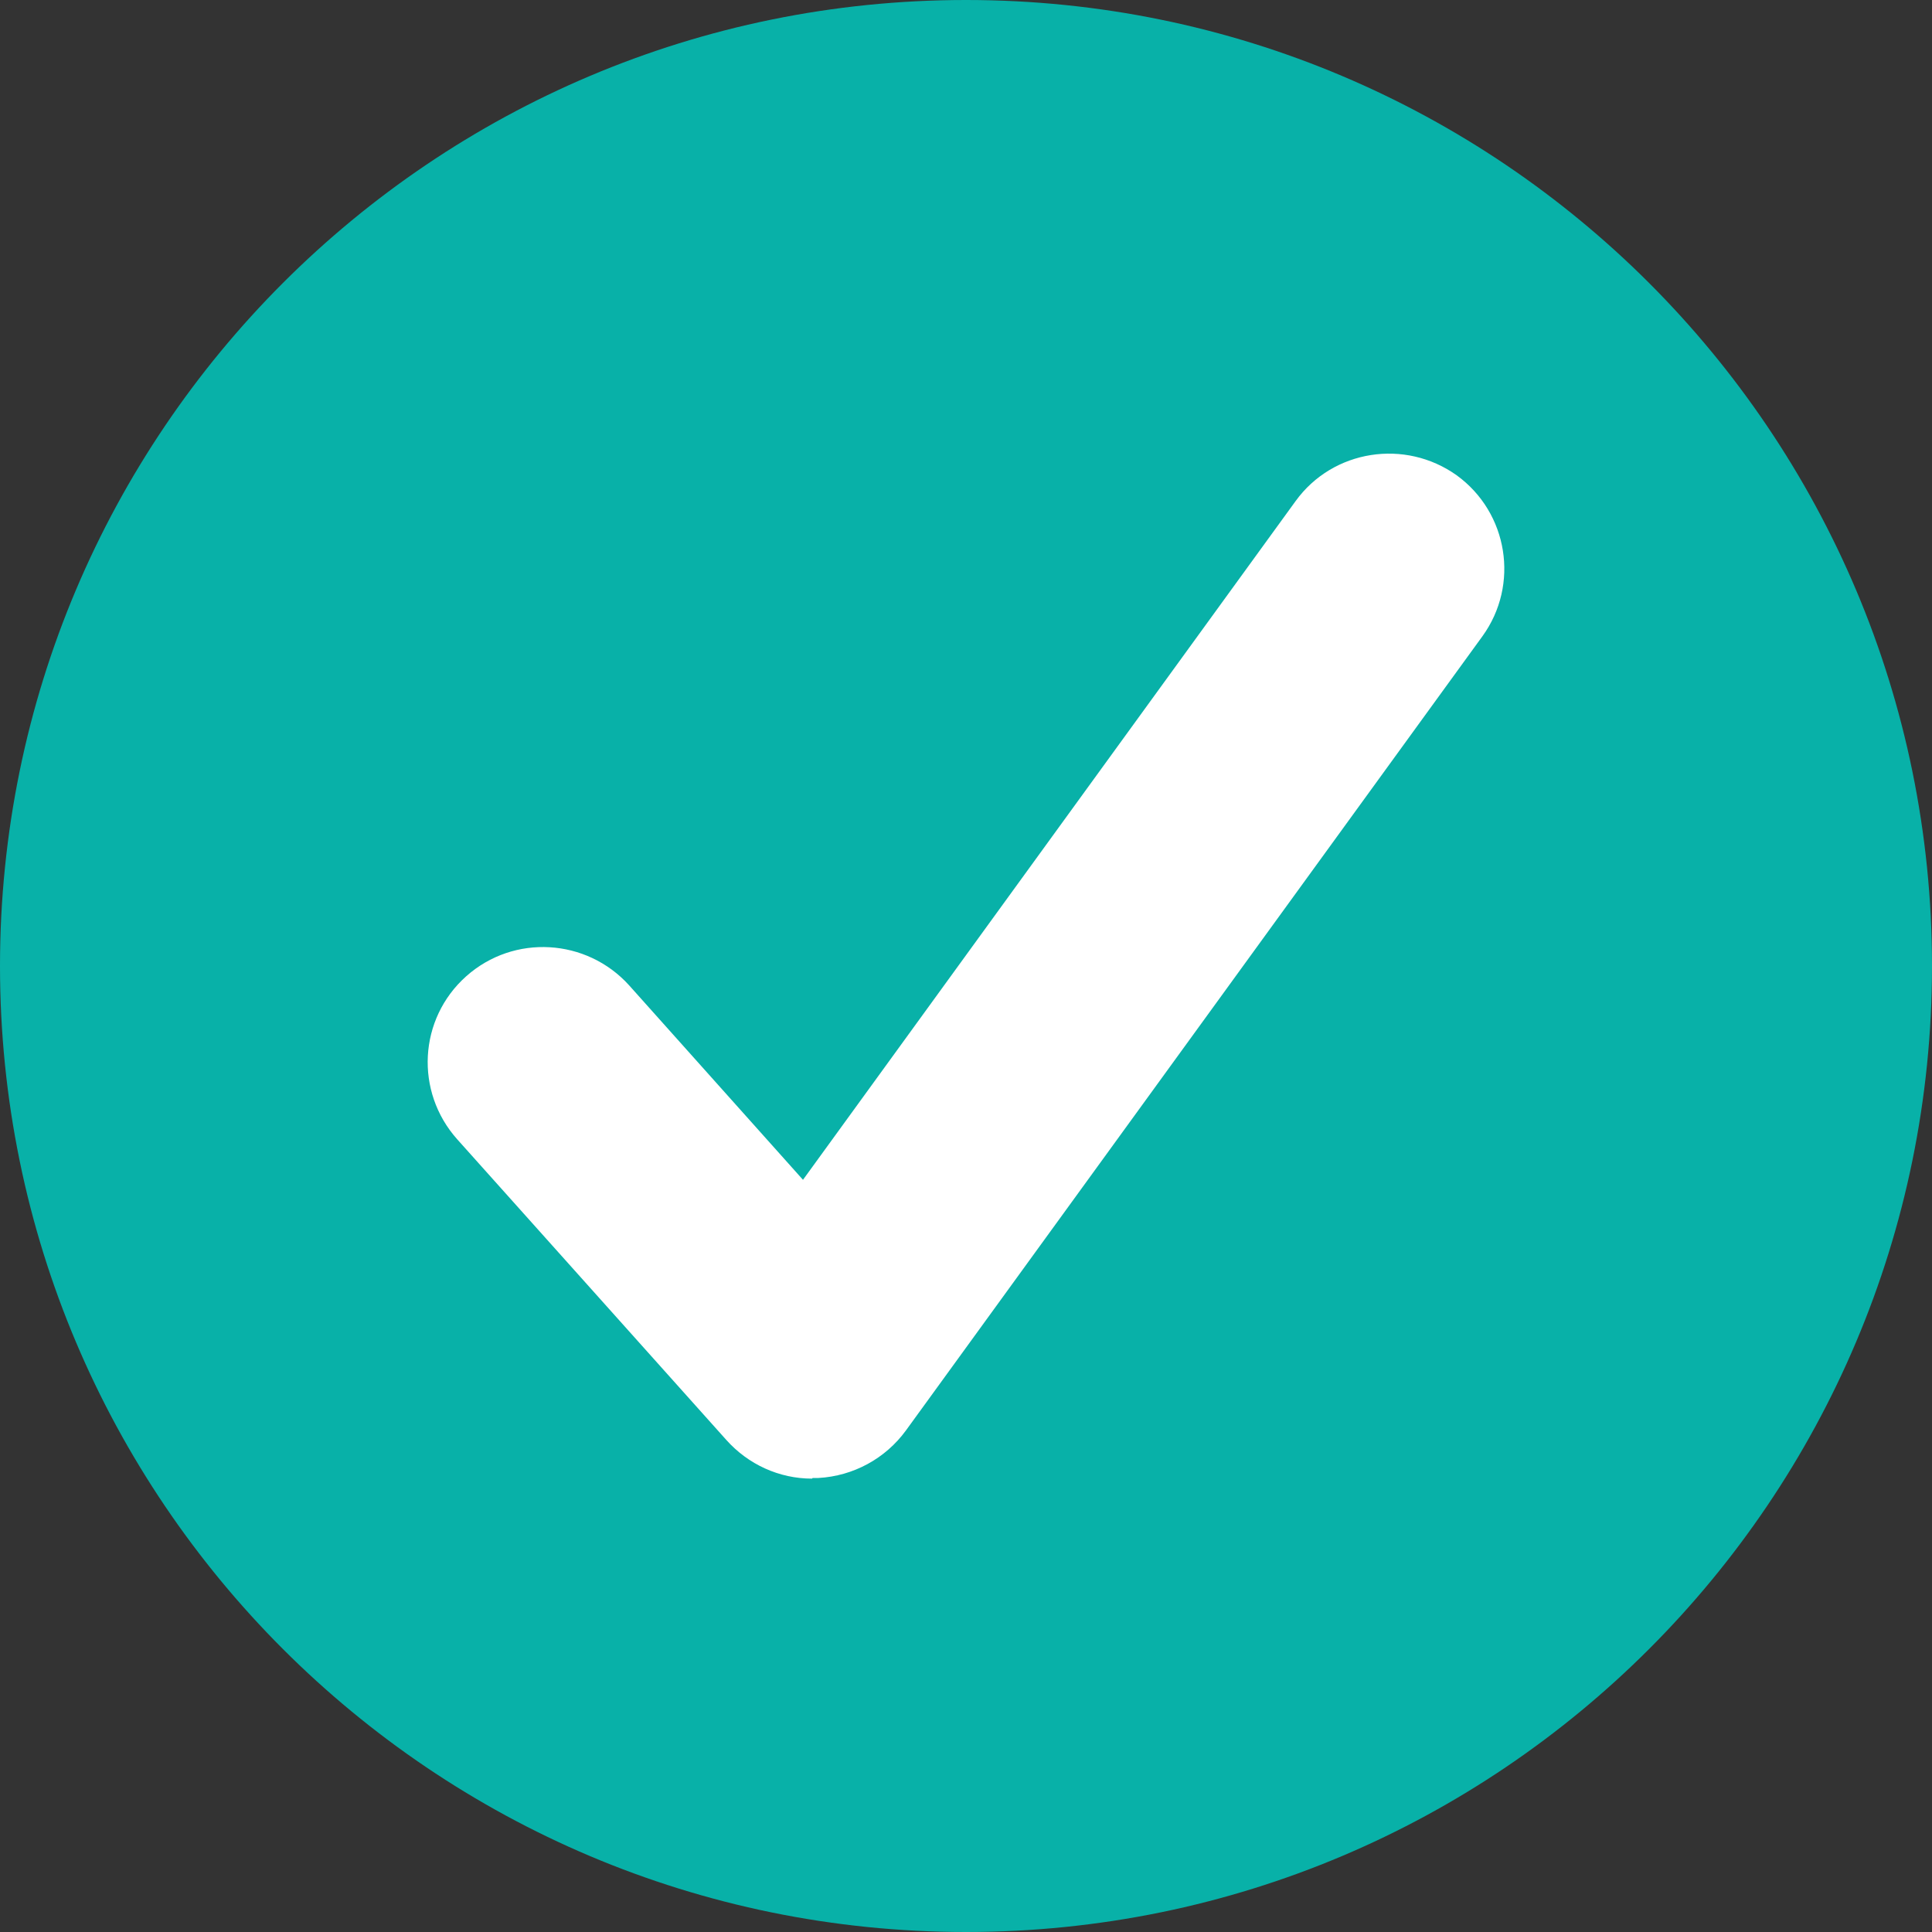 <svg width="24" height="24" viewBox="0 0 24 24" fill="none" xmlns="http://www.w3.org/2000/svg">
    <rect x="0" y="0" width="24" height="24" fill="#333333" stroke="none"/>
    <g clip-path="url(#clip0_2094_7404)">
        <path d="M12 24C18.627 24 24 18.627 24 12C24 5.373 18.627 0 12 0C5.373 0 0 5.373 0 12C0 18.627 5.373 24 12 24Z" fill="#08B1A8"/>
        <path d="M10.087 18.368C9.679 18.368 9.295 18.192 9.023 17.888L5.679 14.152C5.151 13.56 5.199 12.656 5.791 12.128C6.383 11.6 7.287 11.656 7.815 12.24L9.975 14.656L16.095 6.224C16.559 5.584 17.455 5.448 18.095 5.904C18.735 6.368 18.879 7.264 18.415 7.904L11.255 17.768C10.999 18.12 10.599 18.336 10.167 18.36C10.143 18.36 10.119 18.36 10.095 18.36L10.087 18.368Z" fill="white"/>
    </g>
    <defs>
        <clipPath id="clip0_2094_7404">
            <rect width="24" height="24" fill="white"/>
        </clipPath>
    </defs>
</svg>
